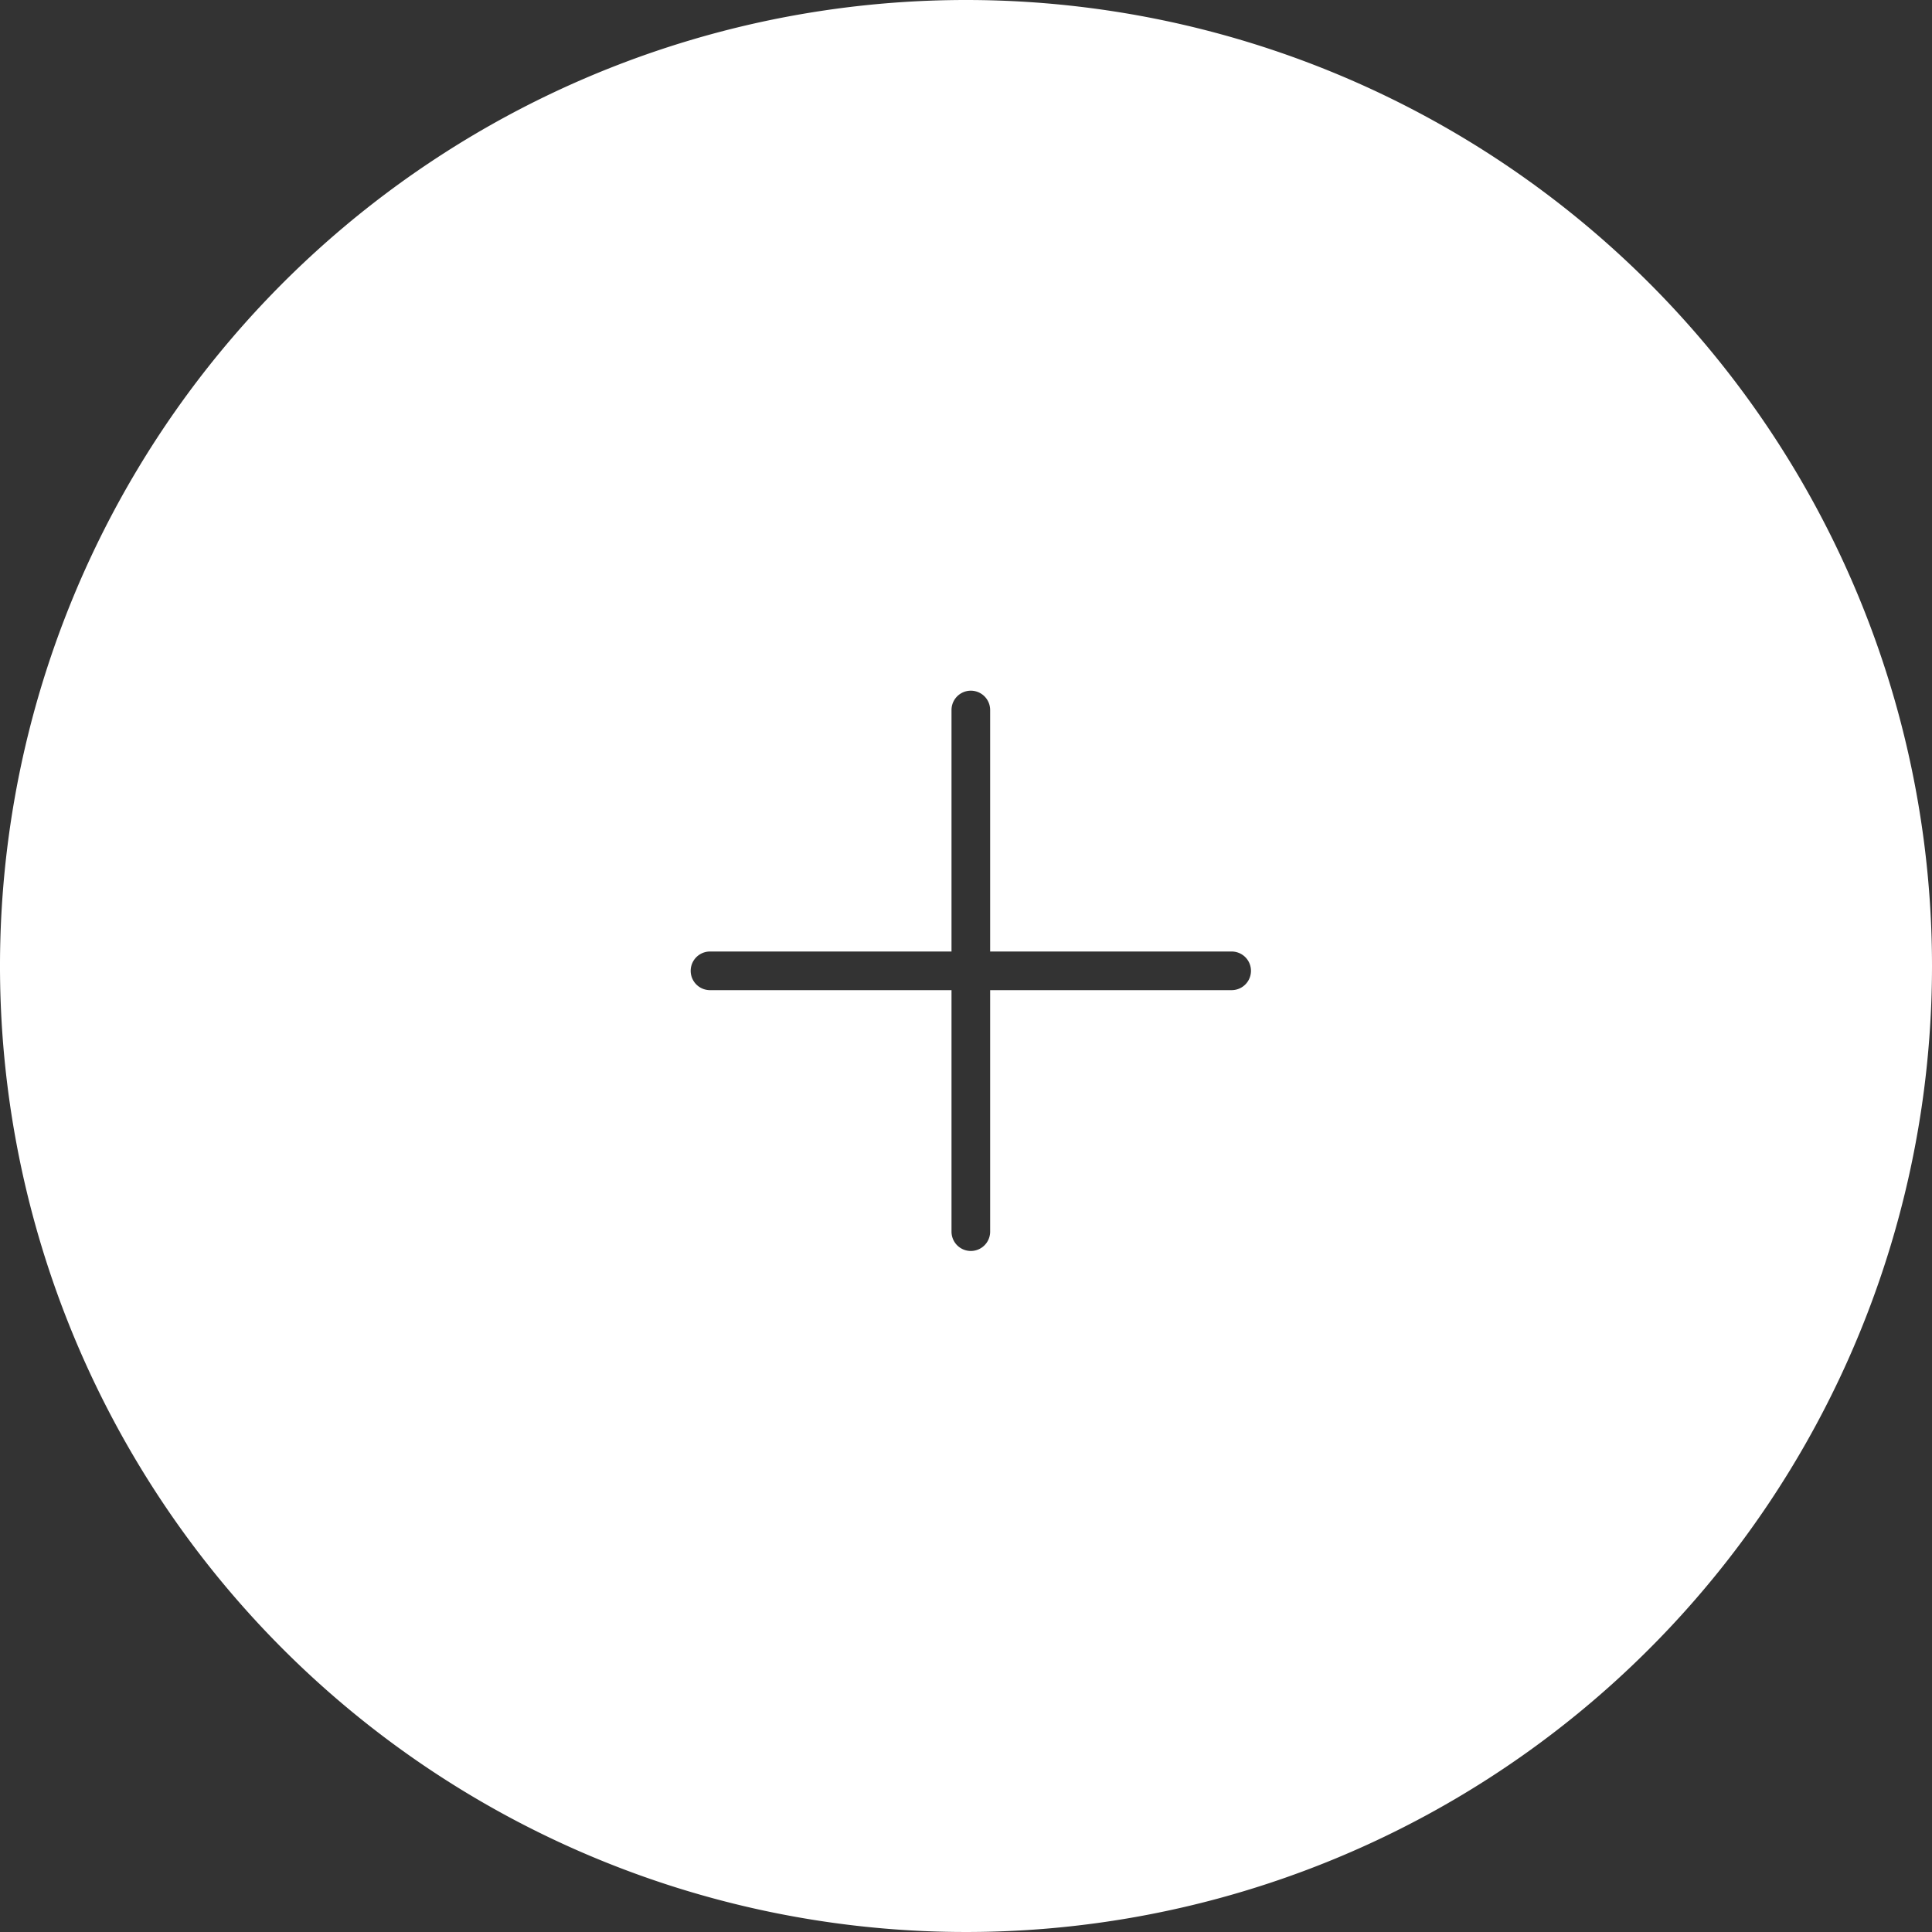 <svg viewBox="0 0 200 200" xmlns="http://www.w3.org/2000/svg"><rect x="0" y="0" width="200" height="200" fill="#333333" stroke="none"/><path d="m100 0a100 100 0 1 0 100 100 100 100 0 0 0 -100-100zm27.5 102.5h-25v25a2 2 0 0 1 -4 0v-25h-25a2 2 0 0 1 0-4h25v-25a2 2 0 0 1 4 0v25h25a2 2 0 0 1 0 4z" fill="#fff"/></svg>